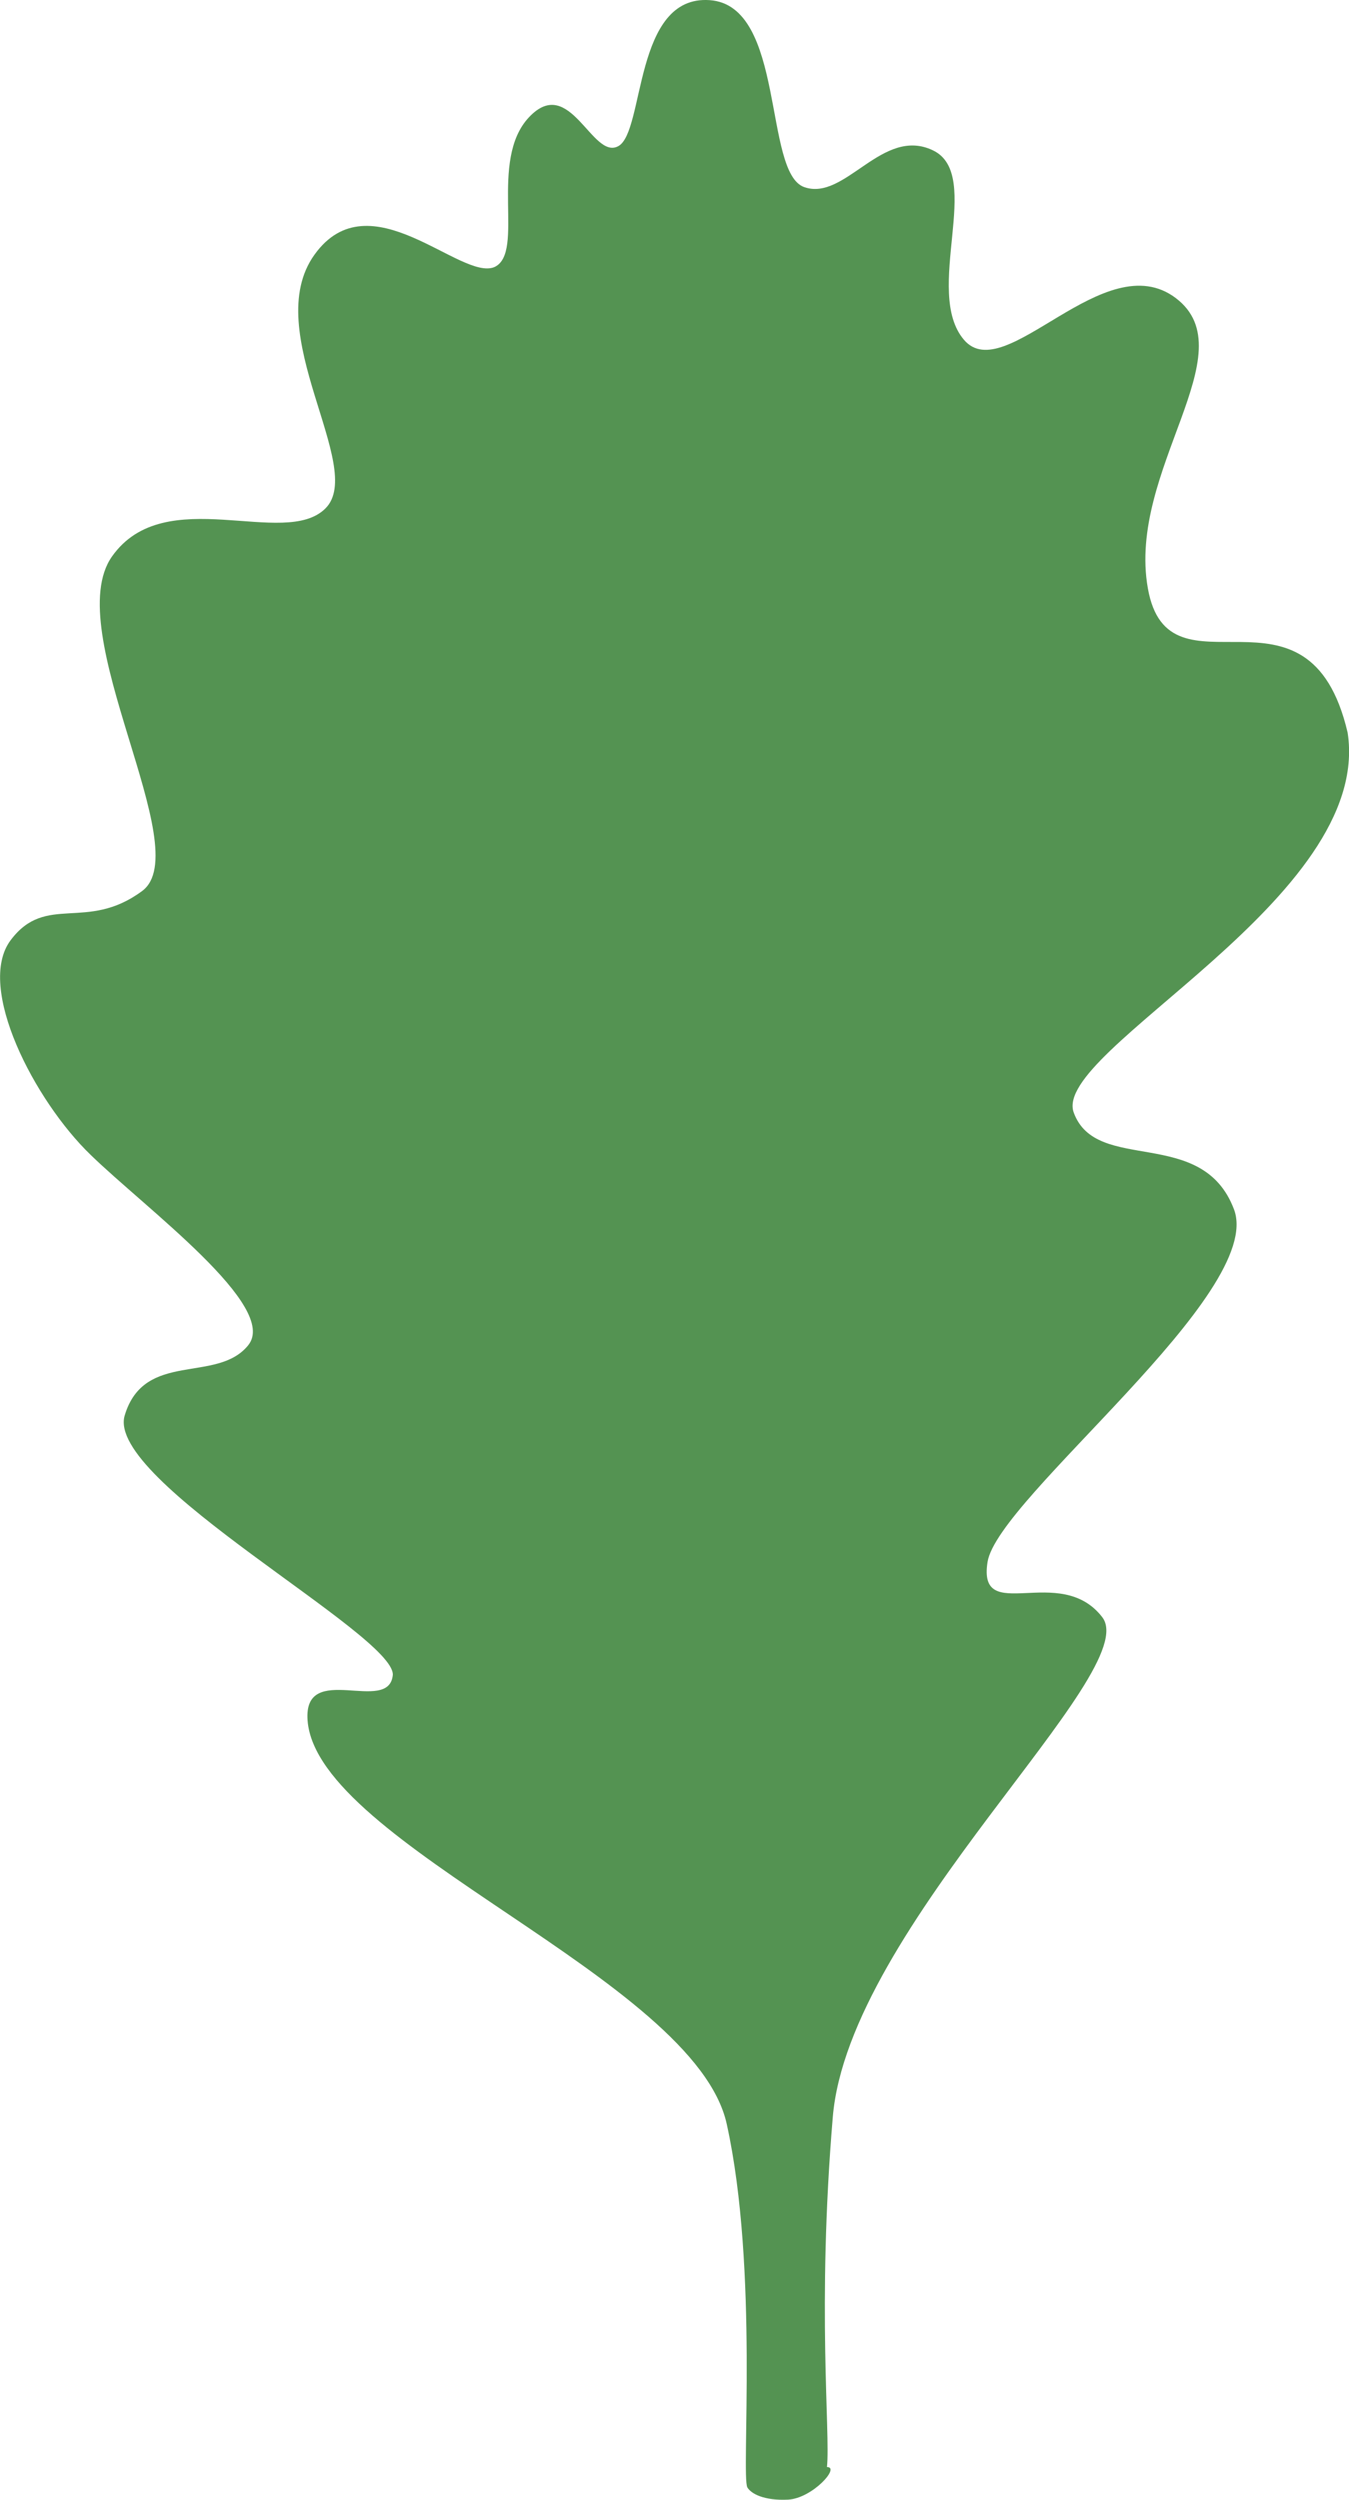 <?xml version="1.0" encoding="UTF-8" standalone="no"?>
<!-- Created with Inkscape (http://www.inkscape.org/) -->

<svg
   xmlns:dc="http://purl.org/dc/elements/1.1/"
   xmlns:cc="http://creativecommons.org/ns#"
   xmlns:rdf="http://www.w3.org/1999/02/22-rdf-syntax-ns#"
   xmlns:svg="http://www.w3.org/2000/svg"
   xmlns="http://www.w3.org/2000/svg"
   xmlns:sodipodi="http://sodipodi.sourceforge.net/DTD/sodipodi-0.dtd"
   xmlns:inkscape="http://www.inkscape.org/namespaces/inkscape"
   width="28.42mm"
   height="52.654mm"
   viewBox="0 0 28.42 52.654"
   version="1.1"
   id="svg7311"
   sodipodi:docname="plante4.svg"
   inkscape:version="0.92.4 (5da689c313, 2019-01-14)">
  <defs
     id="defs7305" />
  <sodipodi:namedview
     id="base"
     pagecolor="#ffffff"
     bordercolor="#666666"
     borderopacity="1.0"
     inkscape:pageopacity="0.0"
     inkscape:pageshadow="2"
     inkscape:zoom="2.2837311"
     inkscape:cx="211.36028"
     inkscape:cy="90.917083"
     inkscape:document-units="mm"
     inkscape:current-layer="layer1"
     showgrid="false"
     inkscape:window-width="1858"
     inkscape:window-height="963"
     inkscape:window-x="30"
     inkscape:window-y="50"
     inkscape:window-maximized="0"
     fit-margin-top="0"
     fit-margin-left="0"
     fit-margin-right="0"
     fit-margin-bottom="0" />
  <g
     inkscape:label="Calque 1"
     inkscape:groupmode="layer"
     id="layer1"
     transform="translate(181.93,92.919)">
    <path
       sodipodi:nodetypes="czzzzzczzczczccccccczzczzszszsc"
       style="display:inline;opacity:1;fill:#549352;fill-opacity:1;stroke:none;stroke-width:2;stroke-miterlimit:4;stroke-dasharray:none;stroke-opacity:1"
       d="m -164.508,-40.954 c 0.075,-0.744 -0.214,-3.341 0.122,-7.366 0.33,-4.025 6.568,-9.384 5.677,-10.538 -0.893,-1.155 -2.629,0.192 -2.416,-1.161 0.214,-1.352 5.858,-5.658 5.192,-7.428 -0.668,-1.77 -2.899,-0.731 -3.376,-2.038 -0.481,-1.307 6.311,-4.504 5.77,-8.004 -0.824,-3.515 -3.773,-0.559 -4.209,-3.041 -0.44,-2.481 2.098,-4.963 0.591,-6.109 -1.509,-1.145 -3.599,1.894 -4.465,0.877 -0.866,-1.017 0.423,-3.473 -0.651,-3.989 -1.07,-0.515 -1.85,1.078 -2.714,0.773 -0.865,-0.305 -0.388,-3.827 -1.993,-3.938 -1.605,-0.112 -1.364,2.769 -1.923,3.075 -0.55,0.305 -1.018,-1.525 -1.881,-0.61 -0.863,0.915 -0.075,2.851 -0.727,3.156 -0.712,0.305 -2.627,-1.885 -3.794,-0.259 -1.167,1.627 1.097,4.479 0.232,5.343 -0.863,0.864 -3.38,-0.565 -4.496,1.011 -1.116,1.576 1.809,6.186 0.631,7.05 -1.168,0.864 -2.021,0.041 -2.766,1.032 -0.744,0.987 0.504,3.387 1.684,4.524 1.169,1.137 3.98,3.198 3.318,4.011 -0.658,0.813 -2.189,0.1 -2.601,1.478 -0.411,1.381 5.671,4.604 5.649,5.461 -0.075,0.856 -1.891,-0.309 -1.796,0.963 0.197,2.621 8.159,5.439 8.831,8.501 0.675,3.062 0.301,7.4 0.434,7.652 0.075,0.13 0.347,0.284 0.86,0.258 0.51,-0.029 1.1,-0.686 0.821,-0.686 z"
       id="path12641"
       inkscape:connector-curvature="0" />
  </g>
</svg>
